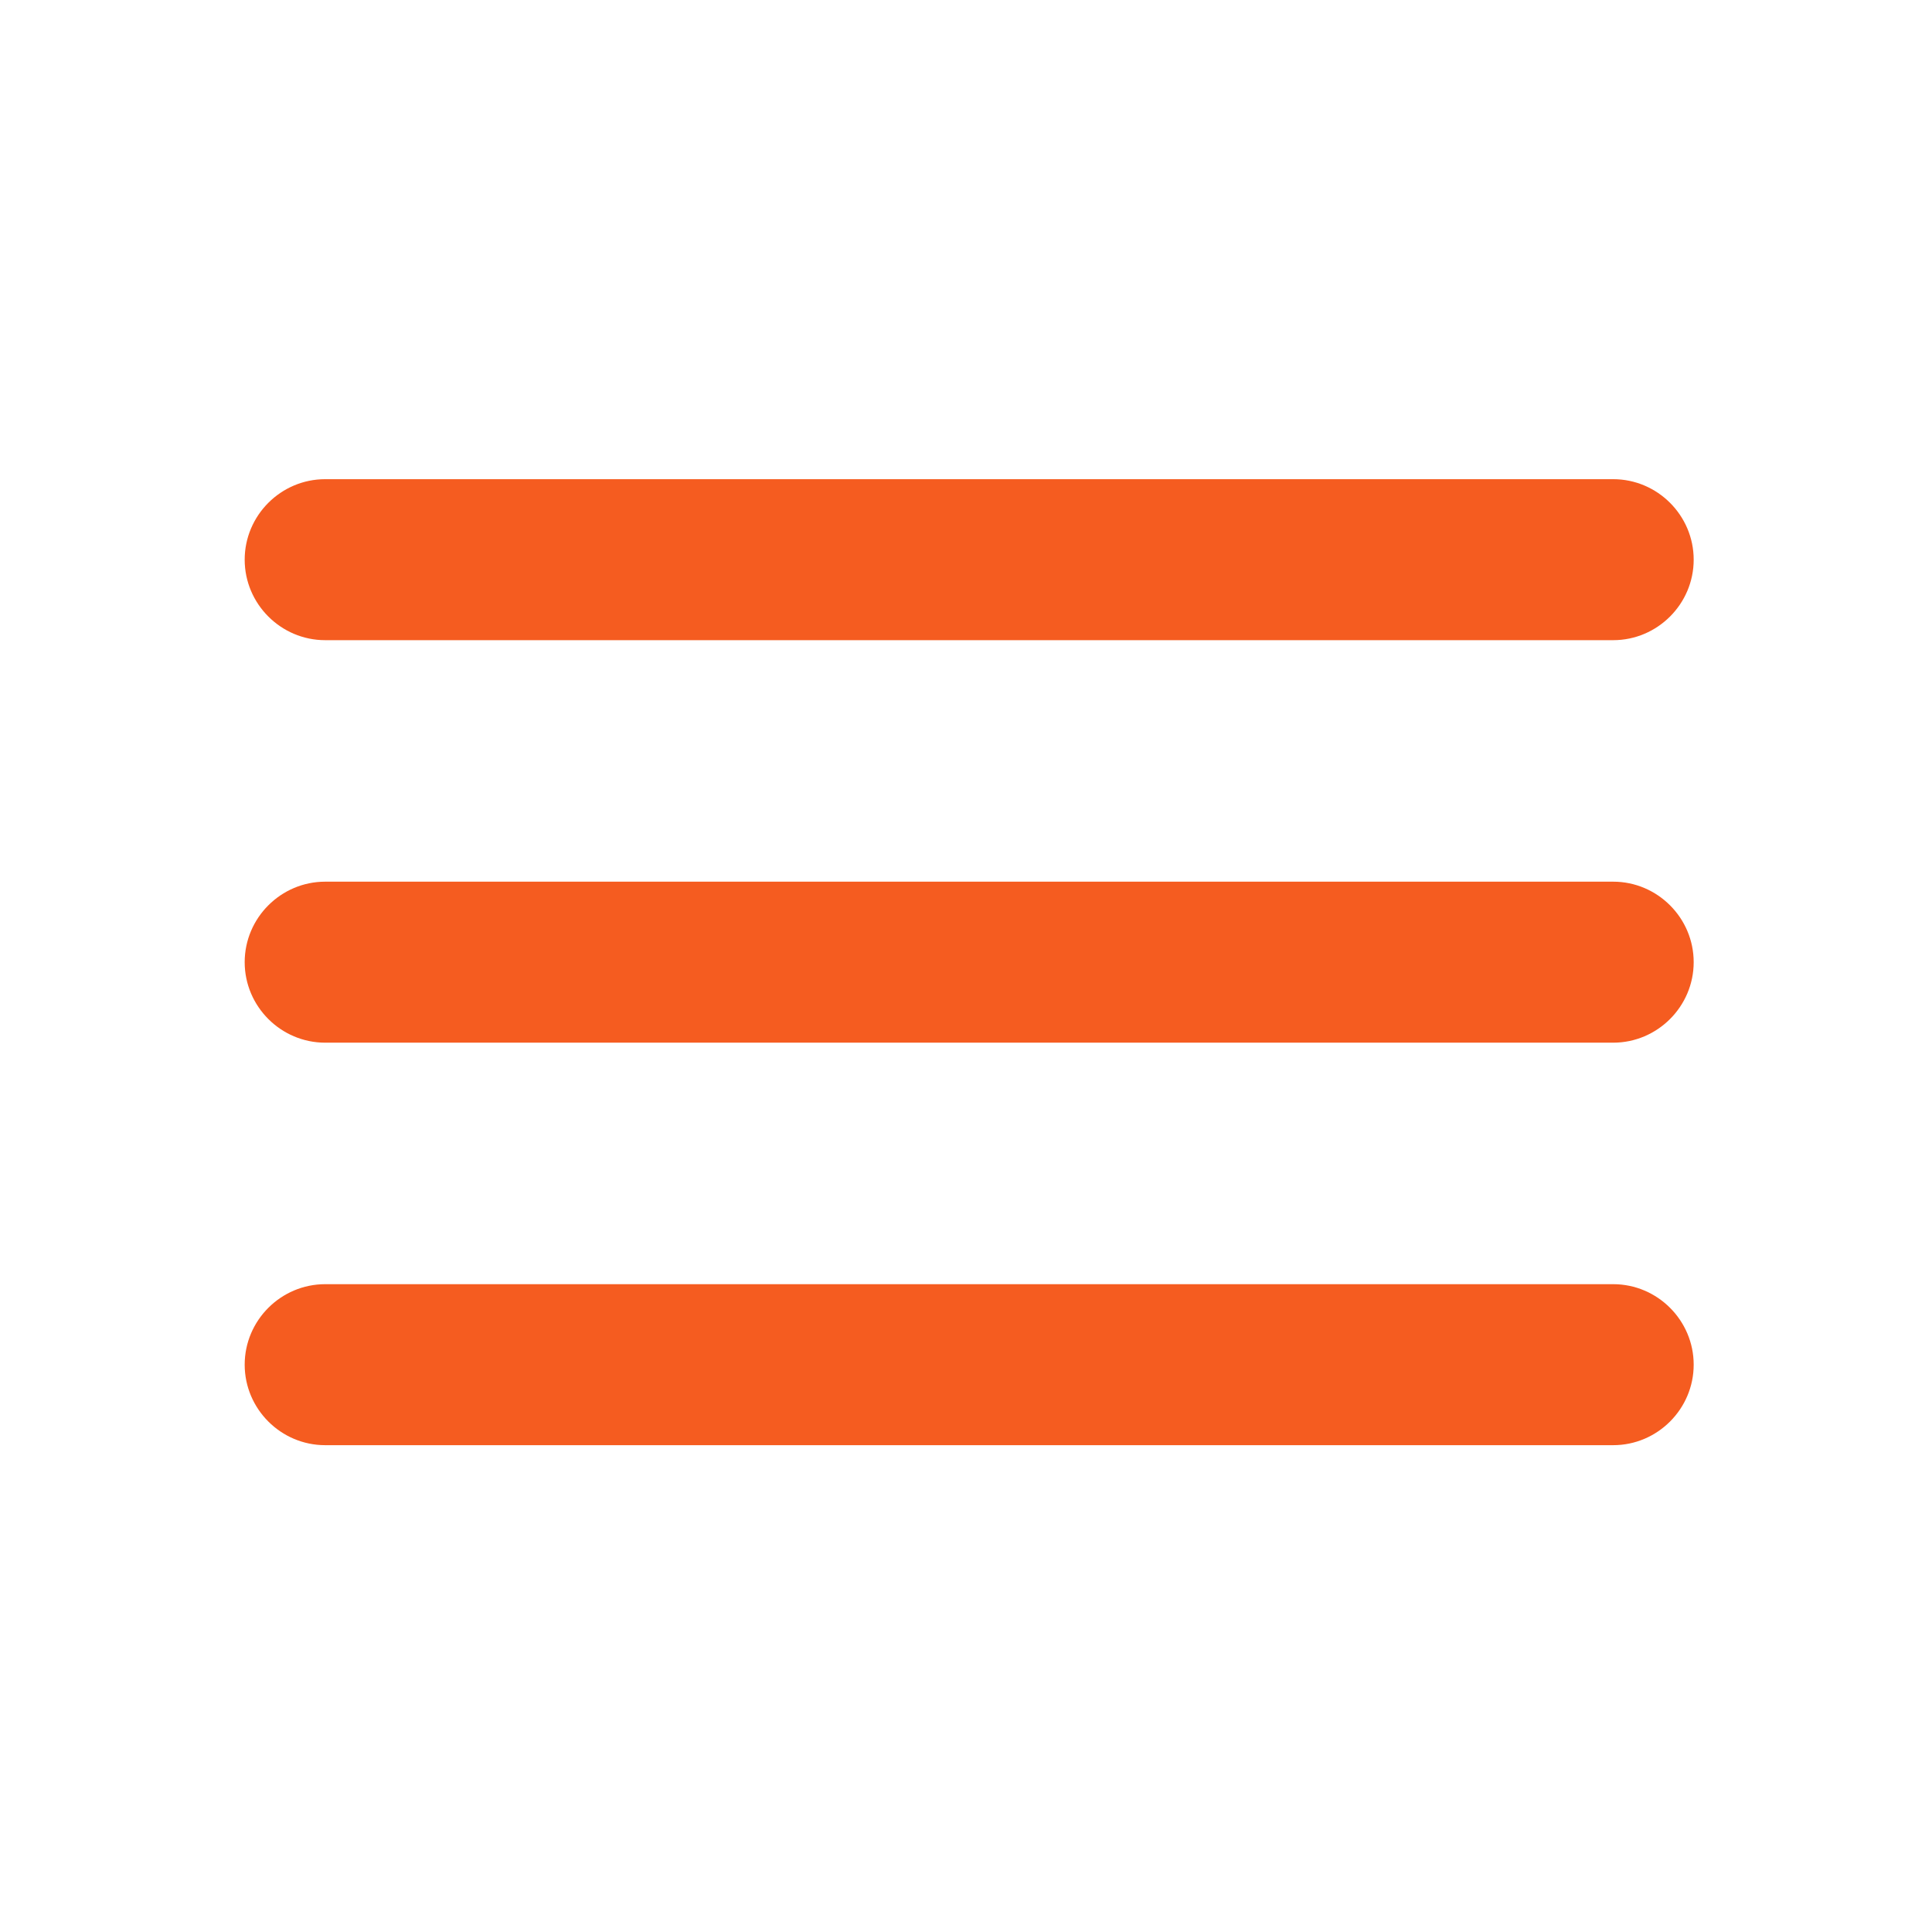 <?xml version="1.0" encoding="UTF-8"?> <svg xmlns="http://www.w3.org/2000/svg" width="379" height="379" viewBox="0 0 379 379" fill="none"><path d="M63.792 283.5H316.458C325.144 283.5 332.25 276.394 332.25 267.708C332.25 259.023 325.144 251.917 316.458 251.917H63.792C55.106 251.917 48 259.023 48 267.708C48 276.394 55.106 283.5 63.792 283.5ZM63.792 204.542H316.458C325.144 204.542 332.25 197.435 332.25 188.75C332.25 180.065 325.144 172.958 316.458 172.958H63.792C55.106 172.958 48 180.065 48 188.75C48 197.435 55.106 204.542 63.792 204.542ZM48 109.792C48 118.477 55.106 125.583 63.792 125.583H316.458C325.144 125.583 332.25 118.477 332.25 109.792C332.25 101.106 325.144 94 316.458 94H63.792C55.106 94 48 101.106 48 109.792Z" fill="#F55C20"></path></svg> 